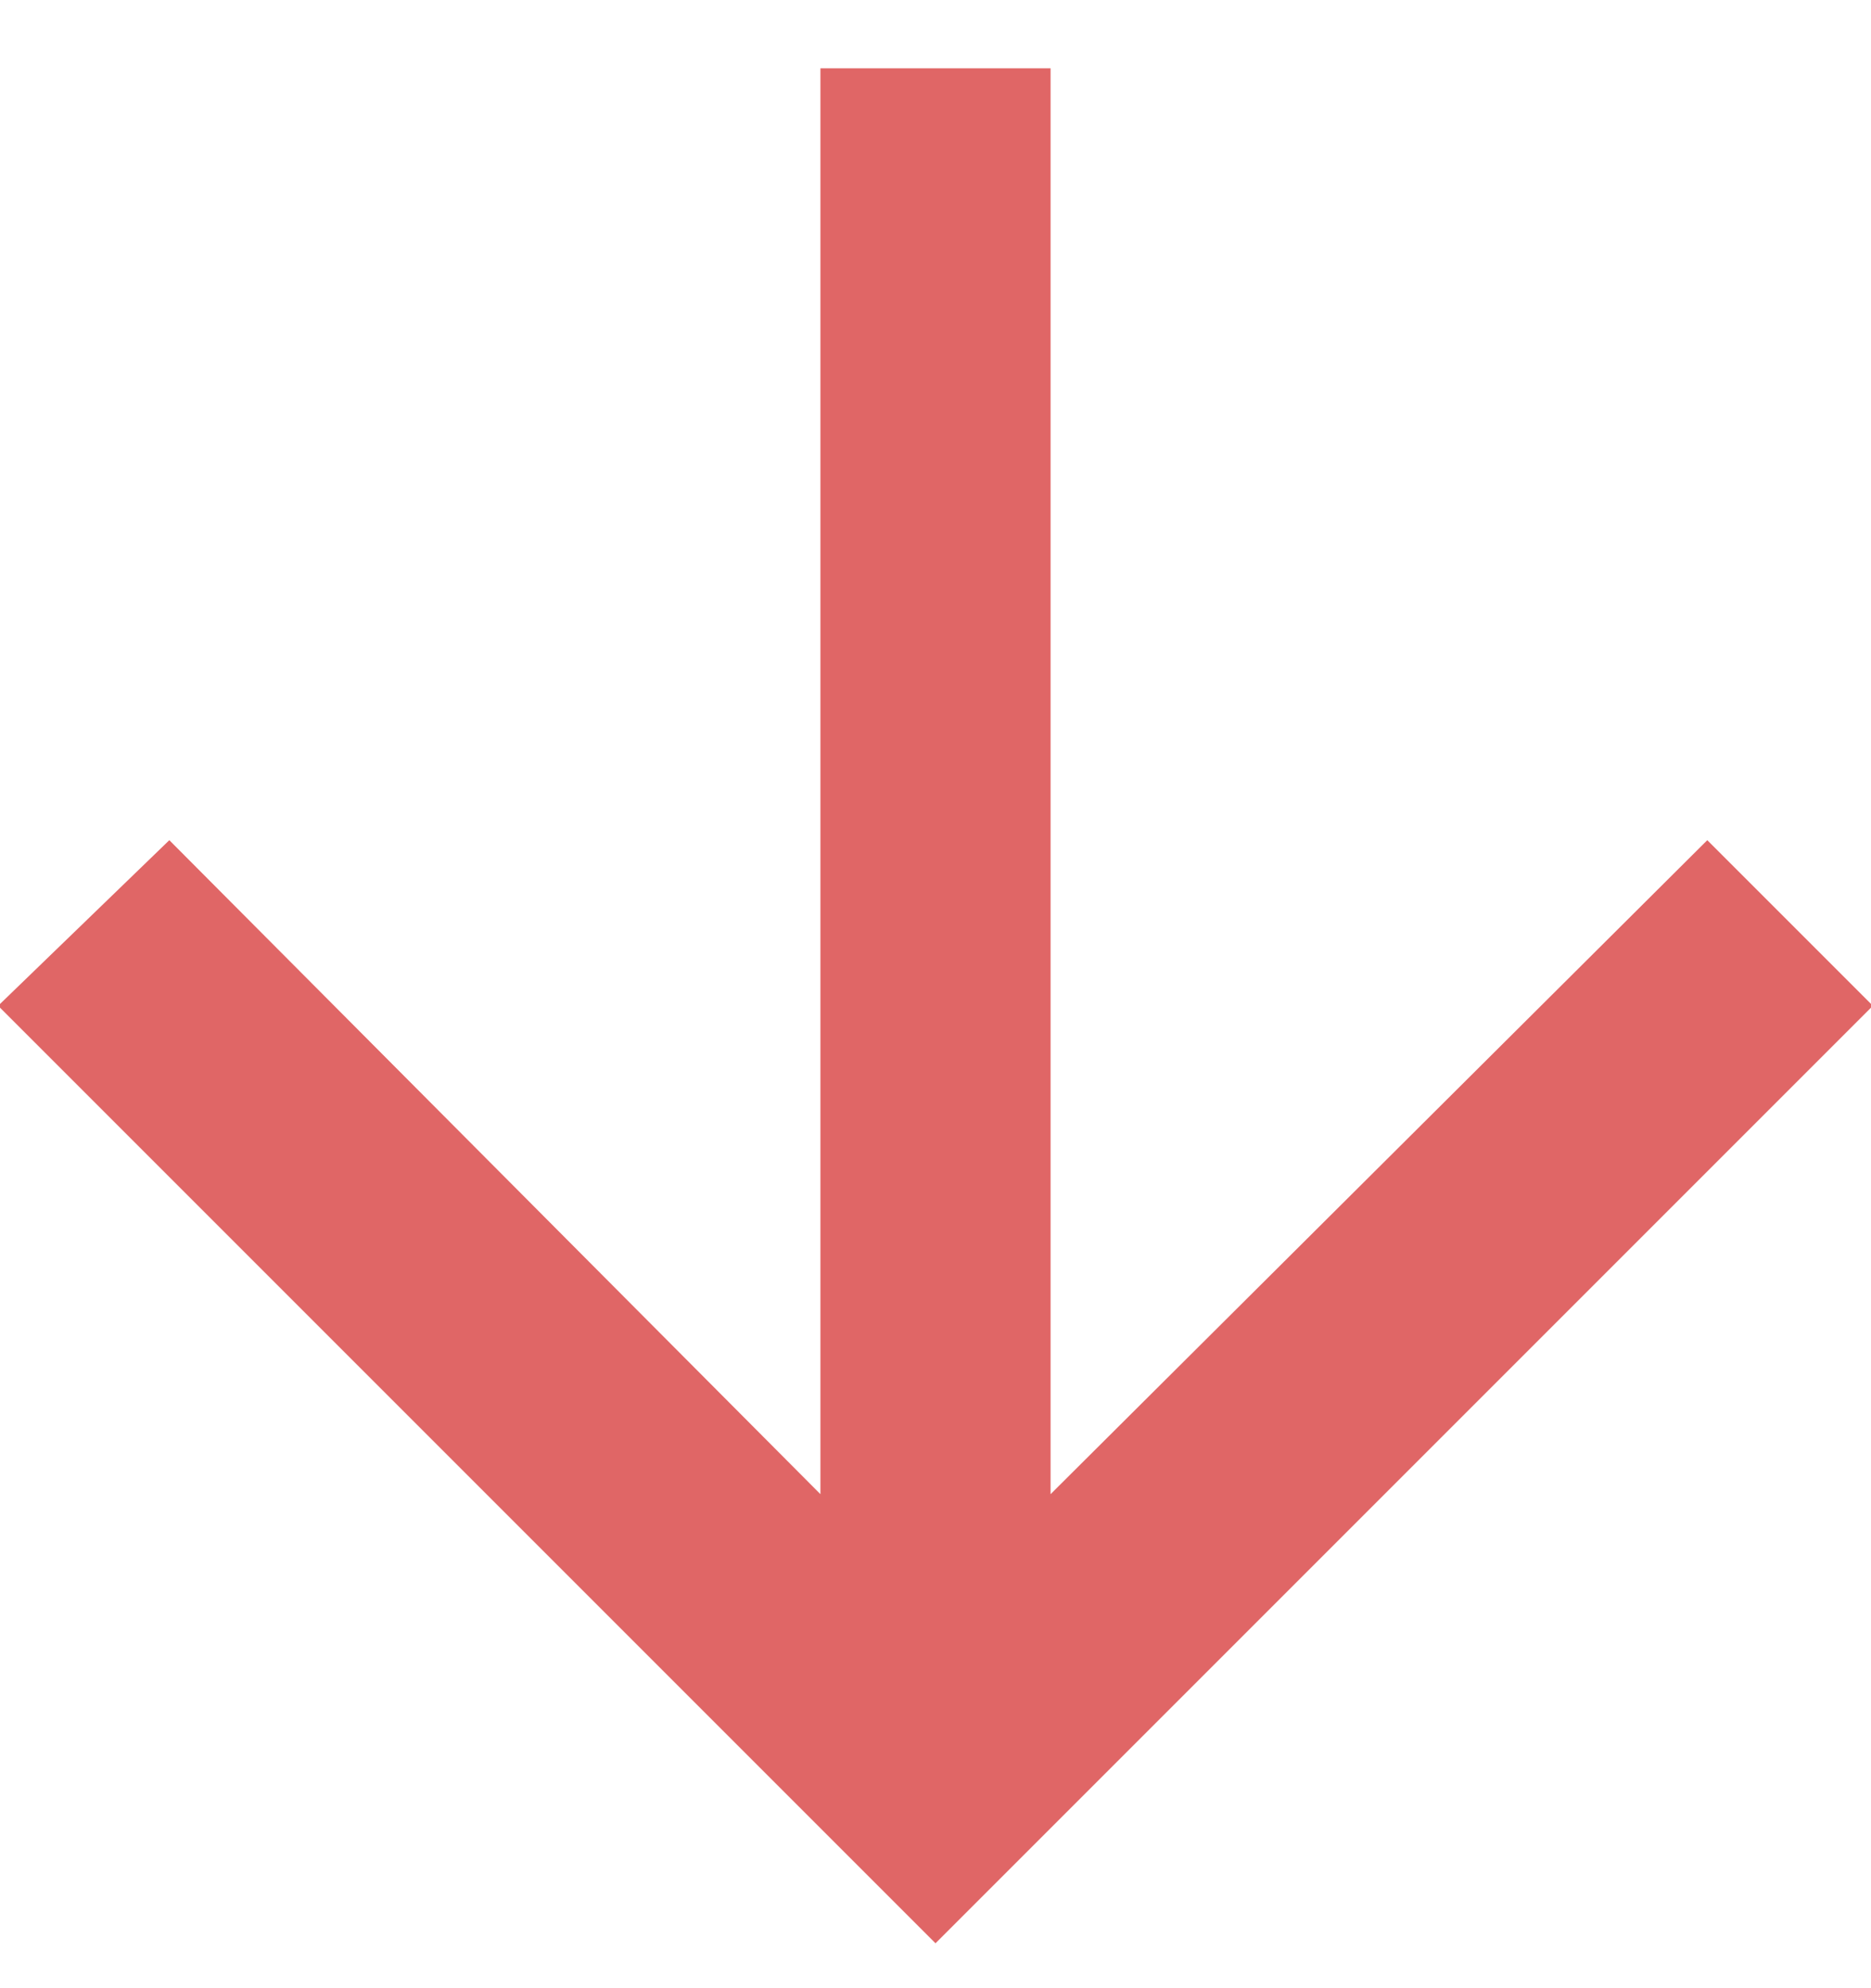 <?xml version="1.0"?>

<svg width="16" height="17" viewBox="0 0 16 17" version="1.1" xmlns="http://www.w3.org/2000/svg" xmlns:xlink="http://www.w3.org/1999/xlink">  <title>arrow_downward - material</title> <desc>Created with Sketch.</desc> <defs></defs> <g id="Page-1" stroke="none" stroke-width="1" fill="none" fill-rule="evenodd"> <g id="Artboard-Copy-2" transform="translate(-4, -3)" fill="#E06666"> <polygon id="arrow_downward---material" points="20.016 11.6 12 19.616 3.984 11.6 5.448 10.184 11.016 15.776 11.016 3.584 12.984 3.584 12.984 15.776 18.6 10.184"></polygon> </g> </g>
</svg>